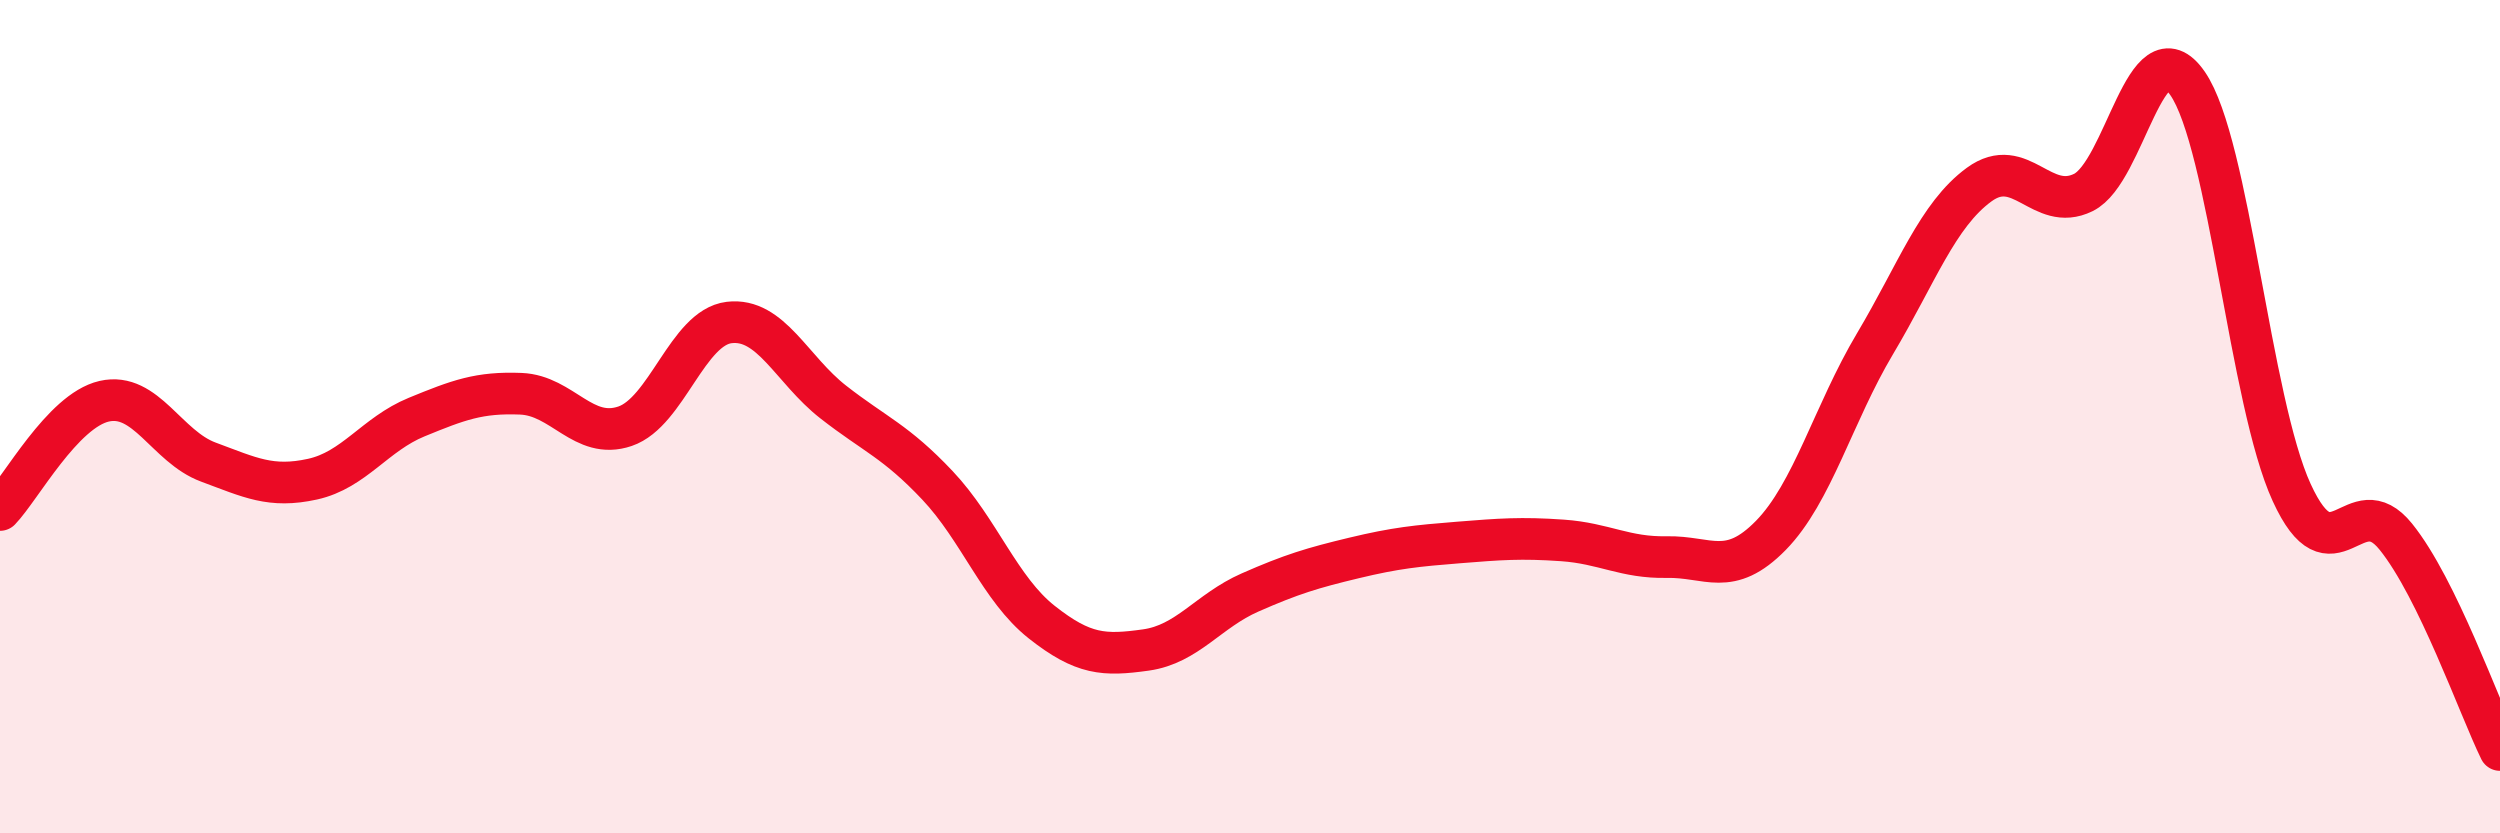 
    <svg width="60" height="20" viewBox="0 0 60 20" xmlns="http://www.w3.org/2000/svg">
      <path
        d="M 0,12.24 C 0.5,11.72 1.5,9.86 2.5,9.63 C 3.5,9.4 4,10.72 5,11.09 C 6,11.46 6.5,11.72 7.5,11.5 C 8.5,11.28 9,10.42 10,10.01 C 11,9.6 11.5,9.41 12.5,9.45 C 13.5,9.49 14,10.57 15,10.23 C 16,9.89 16.5,7.86 17.5,7.74 C 18.5,7.62 19,8.87 20,9.65 C 21,10.43 21.5,10.59 22.5,11.65 C 23.5,12.71 24,14.14 25,14.93 C 26,15.72 26.5,15.74 27.5,15.6 C 28.5,15.46 29,14.66 30,14.22 C 31,13.78 31.5,13.63 32.5,13.39 C 33.5,13.15 34,13.1 35,13.02 C 36,12.94 36.5,12.9 37.5,12.97 C 38.5,13.04 39,13.39 40,13.37 C 41,13.35 41.5,13.87 42.5,12.85 C 43.5,11.83 44,9.93 45,8.25 C 46,6.57 46.5,5.16 47.5,4.43 C 48.5,3.7 49,5.11 50,4.62 C 51,4.13 51.5,0.56 52.5,2 C 53.5,3.44 54,9.64 55,11.82 C 56,14 56.5,11.64 57.5,12.88 C 58.5,14.12 59.5,16.98 60,18L60 20L0 20Z"
        fill="#EB0A25"
        opacity="0.1"
        stroke-linecap="round"
        stroke-linejoin="round"
      />
      <path
        d="M 0,12.24 C 0.5,11.72 1.5,9.86 2.5,9.63 C 3.5,9.4 4,10.72 5,11.09 C 6,11.46 6.5,11.72 7.5,11.5 C 8.5,11.28 9,10.42 10,10.01 C 11,9.6 11.5,9.41 12.5,9.45 C 13.5,9.49 14,10.57 15,10.23 C 16,9.89 16.5,7.86 17.5,7.74 C 18.5,7.62 19,8.87 20,9.65 C 21,10.43 21.5,10.59 22.5,11.65 C 23.5,12.71 24,14.14 25,14.93 C 26,15.72 26.5,15.74 27.5,15.6 C 28.5,15.46 29,14.66 30,14.22 C 31,13.78 31.5,13.63 32.5,13.39 C 33.5,13.15 34,13.1 35,13.02 C 36,12.94 36.5,12.9 37.5,12.97 C 38.5,13.04 39,13.39 40,13.37 C 41,13.35 41.5,13.87 42.5,12.85 C 43.5,11.83 44,9.93 45,8.25 C 46,6.57 46.5,5.16 47.5,4.43 C 48.5,3.7 49,5.11 50,4.62 C 51,4.13 51.5,0.56 52.5,2 C 53.5,3.44 54,9.64 55,11.82 C 56,14 56.5,11.64 57.5,12.88 C 58.5,14.12 59.5,16.98 60,18"
        stroke="#EB0A25"
        stroke-width="1"
        fill="none"
        stroke-linecap="round"
        stroke-linejoin="round"
      />
    </svg>
  
